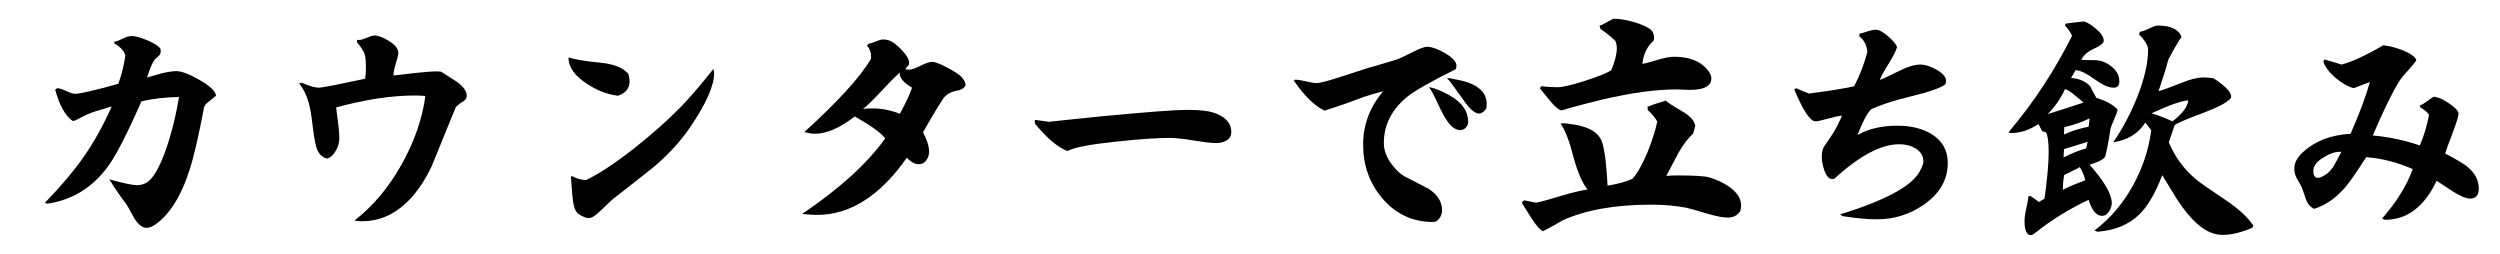 <?xml version="1.0" encoding="utf-8"?>
<!-- Generator: Adobe Illustrator 28.0.0, SVG Export Plug-In . SVG Version: 6.00 Build 0)  -->
<svg version="1.1" xmlns="http://www.w3.org/2000/svg" xmlns:xlink="http://www.w3.org/1999/xlink" x="0px" y="0px"
	 viewBox="0 0 721.299 73.256" style="enable-background:new 0 0 721.299 73.256;" xml:space="preserve">
<style type="text/css">
	.st0{opacity:0.8;}
	.st1{fill:#F4CF8E;}
	.st2{opacity:0.85;}
	.st3{fill:#EECB8C;}
</style>
<g id="レイヤー_2">
</g>
<g id="レイヤー_1">
	<g>
		<path d="M62.327,27.623c-0.188,0.188-0.821,0.703-1.898,1.547c-0.891,0.657-1.406,1.243-1.547,1.758
			c-0.235,1.125-0.562,2.79-0.984,4.992c-1.079,5.344-2.086,9.517-3.023,12.516c-2.109,6.845-4.922,11.86-8.438,15.047
			c-1.642,1.5-3.023,2.25-4.148,2.25c-0.562,0-1.102-0.188-1.617-0.562c-0.75-0.469-1.524-1.431-2.32-2.883
			c-1.079-2.015-1.712-3.14-1.898-3.375c-1.501-1.921-3.141-4.312-4.922-7.172c4.078,1.125,6.726,1.688,7.945,1.688
			c1.733,0,3.164-0.679,4.289-2.039c1.733-2.109,3.421-5.836,5.062-11.18c1.218-4.03,2.155-8.108,2.812-12.234
			c-4.125,0.095-7.734,0.517-10.828,1.266c-4.219,9.562-7.453,15.845-9.703,18.844c-4.5,6.095-10.336,9.657-17.508,10.688
			l-0.633-0.281c4.546-4.687,8.202-9,10.969-12.938c3.046-4.312,5.812-9.257,8.297-14.836l-4.5,1.336
			c-1.688,0.562-3.129,1.173-4.324,1.828c-1.195,0.657-1.911,0.984-2.145,0.984h-0.352c-2.109-1.499-3.774-4.5-4.992-9l0.562-0.422
			c0.608,0,1.477,0.271,2.602,0.809c1.125,0.54,1.992,0.809,2.602,0.809c1.406,0,5.555-0.96,12.445-2.883
			c0.937-2.531,1.617-5.249,2.039-8.156c-0.281-1.266-1.36-2.437-3.234-3.516l0.141-0.562h0.281c0.281,0,0.949-0.257,2.004-0.773
			c1.055-0.515,1.934-0.773,2.637-0.773c1.03,0,2.531,0.411,4.5,1.23c1.969,0.821,3.234,1.63,3.797,2.426
			c0.046,0.281,0.07,0.517,0.07,0.703c0,0.562-0.188,1.02-0.562,1.371c-0.376,0.352-0.75,0.692-1.125,1.02
			c-0.657,0.798-1.406,2.531-2.25,5.203c1.406-0.374,2.812-0.773,4.219-1.195c1.781-0.422,3.21-0.633,4.289-0.633
			c1.452,0,3.691,0.868,6.715,2.602C60.675,24.858,62.232,26.357,62.327,27.623z"/>
		<path d="M134.679,27.693c0,0.657-0.446,1.243-1.336,1.758c-1.032,0.657-1.665,1.195-1.898,1.617
			c-2.297,5.625-4.595,11.25-6.891,16.875c-3.048,6.469-6.868,11.017-11.461,13.641c-2.672,1.501-5.579,2.25-8.719,2.25
			c-0.798,0-1.501-0.07-2.109-0.211c5.249-4.03,9.749-9.362,13.5-15.996c3.75-6.632,6.07-13.276,6.961-19.934
			c-0.938-0.093-1.946-0.141-3.023-0.141c-6.75,0-14.321,1.149-22.711,3.445c0.046,0.61,0.234,2.087,0.562,4.43
			c0.234,1.782,0.352,3.259,0.352,4.43c0,1.173-0.306,2.32-0.914,3.445c-0.703,1.313-1.571,2.134-2.602,2.461
			c-1.594-0.422-2.649-1.569-3.164-3.445c-0.376-1.358-0.728-3.456-1.055-6.293c-0.329-2.835-0.68-4.909-1.055-6.223
			c-0.61-2.25-1.547-4.171-2.812-5.766l0.844-0.141c2.109,0.938,3.727,1.406,4.852,1.406c0.844,0,5.296-0.866,13.359-2.602
			c0.141-1.03,0.211-2.109,0.211-3.234c0-1.874-0.141-3.21-0.422-4.008c-0.281-0.796-1.009-1.898-2.18-3.305l0.07-0.633h0.352
			c0.515,0.048,1.301-0.151,2.355-0.598c1.055-0.444,1.816-0.668,2.285-0.668c1.171,0,2.612,0.552,4.324,1.652
			c1.71,1.103,2.566,2.215,2.566,3.34c0,0.562-0.235,1.571-0.703,3.023c-0.469,1.454-0.703,2.626-0.703,3.516
			c6.515-0.796,10.617-1.195,12.305-1.195c0.515,0,0.984,0.024,1.406,0.07c1.5,0.984,2.999,1.946,4.5,2.883
			C133.694,24.951,134.679,26.335,134.679,27.693z"/>
		<path d="M181.647,23.474c0,2.017-1.125,3.399-3.375,4.148c-3.048-0.374-6.024-1.522-8.93-3.445
			c-3.422-2.202-5.203-4.663-5.344-7.383l0.211-0.211c1.452,0.562,4.57,1.079,9.352,1.547c3.609,0.376,6.163,1.406,7.664,3.094
			C181.507,21.975,181.647,22.725,181.647,23.474z M199.225,36.552c-2.672,3.985-6.142,7.805-10.406,11.461
			c-0.422,0.376-4.477,3.563-12.164,9.562c-0.095,0.095-1.079,1.032-2.953,2.812c-1.454,1.406-2.438,2.18-2.953,2.32
			c-0.188,0.141-0.517,0.211-0.984,0.211c-0.469,0-1.137-0.222-2.004-0.668c-0.868-0.444-1.371-0.879-1.512-1.301
			c-0.517-0.515-0.891-2.062-1.125-4.641c-0.141-1.78-0.281-3.586-0.422-5.414h0.562c1.078,0.657,2.343,1.009,3.797,1.055
			c3.797-1.78,8.601-4.968,14.414-9.562c5.062-4.03,9.397-7.897,13.008-11.602c2.672-2.765,5.789-6.398,9.352-10.898l0.211,1.195
			C206.046,24.694,203.771,29.85,199.225,36.552z"/>
		<path d="M278.608,24.599c-0.517,0.892-1.36,1.406-2.531,1.547c-1.36,0.235-2.508,0.798-3.445,1.688
			c-0.657,0.657-2.767,4.103-6.328,10.336c1.171,2.204,1.758,4.056,1.758,5.555c0,0.938-0.271,1.782-0.809,2.531
			c-0.54,0.751-1.255,1.125-2.145,1.125c-1.172,0-2.32-0.633-3.445-1.898c-7.734,11.017-16.383,16.523-25.945,16.523
			c-1.032,0-2.461-0.093-4.289-0.281c10.828-7.312,18.819-14.577,23.977-21.797c-1.266-1.64-4.196-3.749-8.789-6.328
			c-4.313,3.329-8.156,4.992-11.531,4.992c-0.75,0-1.758-0.163-3.023-0.492c9.608-8.719,16.007-15.726,19.195-21.023l0.07-0.562
			c0.046-1.266-0.352-2.391-1.195-3.375l0.562-0.562c0.327,0,0.972-0.198,1.934-0.598c0.96-0.397,1.675-0.598,2.145-0.598
			c0.515,0,1.101,0.095,1.758,0.281c0.984,0.329,2.19,1.243,3.621,2.742c1.429,1.501,2.145,2.72,2.145,3.656
			c0,0.235-0.024,0.446-0.07,0.633l-1.055,1.266c0.375,0.095,0.726,0.141,1.055,0.141c0.749,0,1.863-0.374,3.34-1.125
			c1.477-0.749,2.612-1.125,3.41-1.125c0.844,0,2.296,0.562,4.359,1.688c1.921,0.984,3.257,1.853,4.008,2.602
			C278.092,22.889,278.514,23.71,278.608,24.599z M263.14,25.302c-2.531-1.499-3.704-2.953-3.516-4.359
			c-1.22,1.032-2.953,2.767-5.203,5.203c-2.25,2.438-4.055,4.196-5.414,5.273c0.844-0.093,1.733-0.141,2.672-0.141
			c2.718,0,5.367,0.517,7.945,1.547C261.405,29.546,262.577,27.038,263.14,25.302z"/>
		<path d="M355.249,38.099c0,1.079-0.457,1.888-1.371,2.426c-0.914,0.54-1.934,0.786-3.059,0.738h-0.422
			c-1.406-0.046-3.505-0.304-6.293-0.773c-2.789-0.468-5.027-0.703-6.715-0.703c-3.61,0-8.673,0.352-15.188,1.055
			c-7.734,0.798-12.47,1.712-14.203,2.742c-2.767-1.03-5.906-3.679-9.422-7.945v-1.055l4.148,0.562c-0.095,0,1.382-0.163,4.43-0.492
			c3.047-0.327,6.68-0.703,10.898-1.125c12.938-1.218,21.047-1.828,24.328-1.828c3.421,0,5.906,0.235,7.453,0.703
			C353.444,33.529,355.249,35.427,355.249,38.099z"/>
		<path d="M420.218,18.974c0,0.329-0.07,0.657-0.211,0.984c-7.126,3.563-11.719,6.165-13.781,7.805
			c-4.641,3.704-6.961,8.204-6.961,13.5c0,2.063,0.749,4.103,2.25,6.117c1.266,1.688,2.555,2.883,3.867,3.586
			c2.25,1.173,4.523,2.345,6.82,3.516c2.577,1.688,3.867,3.751,3.867,6.188c0,0.798-0.246,1.56-0.738,2.285
			c-0.492,0.727-1.114,1.09-1.863,1.09c-5.906,0-10.805-2.296-14.695-6.891c-3.656-4.312-5.484-9.468-5.484-15.469
			c0-5.671,1.922-10.78,5.766-15.328c-1.969,0.47-3.844,1.009-5.625,1.617c-3.375,1.313-7.126,2.626-11.25,3.938
			c-2.859-1.312-5.836-4.219-8.93-8.719l0.492-0.211c0.656,0,1.676,0.165,3.059,0.492c1.382,0.329,2.401,0.492,3.059,0.492
			c0.984,0,3.398-0.633,7.242-1.898c2.531-0.796,5.062-1.617,7.594-2.461c1.922-0.515,4.781-1.358,8.578-2.531
			c0.516-0.187,1.992-0.89,4.43-2.109c1.969-0.984,3.305-1.477,4.008-1.477c1.312,0,2.999,0.587,5.062,1.758
			C419.068,16.561,420.218,17.803,420.218,18.974z M423.593,35.146c0,0.61-0.223,1.16-0.668,1.652
			c-0.446,0.492-0.974,0.738-1.582,0.738c-1.312,0-2.556-0.844-3.727-2.531c-0.75-1.03-1.688-2.765-2.812-5.203
			c-1.125-2.437-1.969-3.983-2.531-4.641c0.844,0.048,2.226,0.517,4.148,1.406C421.202,28.772,423.593,31.631,423.593,35.146z
			 M428.936,29.943c0,0.47-0.047,0.938-0.141,1.406c-0.657,0.938-1.36,1.406-2.109,1.406c-1.22,0-2.812-1.452-4.781-4.359
			c-2.438-3.468-3.914-5.414-4.43-5.836h0.703l2.18,0.422C426.077,24.061,428.936,26.381,428.936,29.943z"/>
		<path d="M502.343,59.263c0,0.517-0.07,1.055-0.211,1.617c-0.844,1.266-2.039,1.898-3.586,1.898c-1.453,0-3.422-0.374-5.906-1.125
			c-3.329-0.984-5.32-1.547-5.977-1.688c-3.048-0.608-6.493-0.914-10.336-0.914c-10.36,0-18.891,1.524-25.594,4.57
			c-1.172,0.749-3.023,1.781-5.555,3.094c-0.844-0.376-1.945-1.617-3.305-3.727c-0.938-1.499-1.875-2.999-2.812-4.5l0.633-0.703
			l3.516,0.703c1.406-0.281,3.867-0.96,7.383-2.039c3.14-0.937,5.625-1.522,7.453-1.758c-1.547-1.921-2.907-5.062-4.078-9.422
			c-1.172-4.593-2.415-7.805-3.727-9.633l1.055-0.07c0.234,0,1.289,0.141,3.164,0.422c4.359,0.751,6.961,2.461,7.805,5.133
			c0.749,2.438,1.266,6.587,1.547,12.445c3.328-0.562,5.741-1.241,7.242-2.039c1.452-1.688,2.906-4.289,4.359-7.805
			c1.266-3.14,2.18-6.022,2.742-8.648c-0.657-1.171-1.571-2.272-2.742-3.305l-0.07-0.984c1.171-0.468,2.929-1.055,5.273-1.758
			c0.422,0.47,2.039,1.524,4.852,3.164c2.109,1.22,3.328,2.579,3.656,4.078l-0.633,2.32c-1.547,1.36-3,3.282-4.359,5.766
			c-1.125,2.109-2.25,4.243-3.375,6.398c0.984-0.093,2.015-0.141,3.094-0.141c4.875,0,7.969,0.188,9.281,0.562
			c2.25,0.657,4.219,1.595,5.906,2.812C501.241,55.585,502.343,57.342,502.343,59.263z M493.765,22.56
			c0,2.25-2.063,3.375-6.188,3.375c-0.422,0-1.044-0.022-1.863-0.07c-0.82-0.046-1.418-0.07-1.793-0.07
			c-6.094,0-13.243,0.962-21.445,2.883c-3.329,0.798-6.75,1.688-10.266,2.672c-0.517,0.188-1.055,0.352-1.617,0.492
			c-0.703,0-1.828-0.914-3.375-2.742c-0.984-1.218-1.969-2.437-2.953-3.656l0.492-0.562c1.547,0.188,3.094,0.281,4.641,0.281
			c1.406,0,3.983-0.598,7.734-1.793c3.75-1.195,6.328-2.215,7.734-3.059c1.078-2.577,1.617-4.711,1.617-6.398
			c0-0.796-0.141-1.499-0.422-2.109c-1.312-1.266-2.742-2.413-4.289-3.445l-0.281-0.984c0.422-0.046,1.16-0.387,2.215-1.02
			s1.746-0.949,2.074-0.949c1.452,0,3.27,0.306,5.449,0.914c2.18,0.61,3.808,1.313,4.887,2.109c0.749,0.562,1.125,1.406,1.125,2.531
			c0,0.235-0.024,0.47-0.07,0.703c-1.923,1.688-3.023,3.938-3.305,6.75c0.749-0.093,2.273-0.492,4.57-1.195
			c1.874-0.562,3.398-0.844,4.57-0.844c4.265,0,7.429,1.195,9.492,3.586C493.343,20.943,493.765,21.811,493.765,22.56z"/>
		<path d="M561.968,47.029c0,4.781-2.274,8.767-6.82,11.953c-4.078,2.86-8.603,4.289-13.57,4.289c-2.719,0-6.047-0.304-9.984-0.914
			l-0.703-0.492c12.983-4.03,20.625-8.132,22.922-12.305c0.749-1.312,1.125-2.296,1.125-2.953c0-1.64-0.798-2.929-2.391-3.867
			c-1.312-0.749-2.837-1.125-4.57-1.125c-5.25,0-11.508,3.329-18.773,9.984c-0.188,0.048-0.376,0.07-0.562,0.07
			c-0.938,0-1.712-0.866-2.32-2.602c-0.469-1.406-0.703-2.694-0.703-3.867c0-1.125,0.187-2.039,0.562-2.742
			c0.656-0.937,1.57-2.296,2.742-4.078c0.938-1.547,1.781-3.21,2.531-4.992c-0.891,0.048-2.25,0.329-4.078,0.844
			c-1.828,0.517-3.023,0.773-3.586,0.773c-1.501,0-3.54-3.069-6.117-9.211l0.562-0.352c0.984,0.47,2.203,0.984,3.656,1.547
			c5.812-0.749,10.171-1.452,13.078-2.109c1.688-3.28,2.953-6.585,3.797-9.914c-0.141-1.874-0.914-3.375-2.32-4.5l0.07-0.773
			c0.422-0.046,1.195-0.257,2.32-0.633c0.984-0.327,1.781-0.492,2.391-0.492c0.89,0,2.05,0.622,3.48,1.863
			c1.43,1.243,2.309,2.285,2.637,3.129c-0.281,1.032-1.055,2.579-2.32,4.641c-1.406,2.25-2.297,3.867-2.672,4.852
			c0.656-0.187,2.577-1.077,5.766-2.672c2.344-1.171,4.335-1.758,5.977-1.758c1.266,0,2.766,0.47,4.5,1.406
			c1.922,1.079,2.883,2.18,2.883,3.305c0,0.329-0.07,0.657-0.211,0.984c-0.891,0.751-2.978,1.595-6.258,2.531
			c-2.345,0.61-4.688,1.22-7.031,1.828c-3.094,0.844-5.79,1.782-8.086,2.812c-1.22,1.22-2.531,3.704-3.938,7.453
			c3.094-1.78,6.937-2.672,11.531-2.672c3.843,0,7.102,0.798,9.773,2.391C560.396,40.585,561.968,43.373,561.968,47.029z"/>
		<path d="M611.468,23.474c0,1.22-0.539,1.828-1.617,1.828c-1.453,0-3.305-0.819-5.555-2.461c-2.25-1.64-4.055-2.507-5.414-2.602
			l-1.336,2.25c2.437,0.188,4.289,1.009,5.555,2.461c0.327,0.751,0.914,1.853,1.758,3.305c2.812,0.844,4.852,1.969,6.117,3.375
			c-0.141,0.703-0.492,1.677-1.055,2.918c-0.562,1.243-0.914,2.169-1.055,2.777c-0.188,1.782-0.657,4.337-1.406,7.664
			c-0.328,0.892-1.853,1.735-4.57,2.531c4.265,4.829,6.398,8.508,6.398,11.039c0,0.844-0.258,1.642-0.773,2.391
			c-0.562,0.892-1.22,1.336-1.969,1.336c-1.688,0-3-1.547-3.938-4.641c-5.72,2.72-10.734,5.812-15.047,9.281
			c-0.798,0.608-1.312,0.914-1.547,0.914c-1.266,0-1.898-1.36-1.898-4.078c0-0.937,0.176-2.18,0.527-3.727s0.551-2.694,0.598-3.445
			h0.703l2.32,1.688l1.617-0.984c0.797-5.625,1.195-10.125,1.195-13.5c0-2.858-0.258-4.733-0.773-5.625l-1.055-0.281l-1.125-2.109
			c-2.578,1.735-5.203,2.602-7.875,2.602l-0.773-0.211c7.172-8.438,13.289-17.719,18.352-27.844
			c-0.376-0.937-1.055-1.921-2.039-2.953l0.211-0.562c1.641-0.233,3.421-0.444,5.344-0.633c1.219,0.47,2.391,1.22,3.516,2.25
			c1.406,1.173,2.109,2.298,2.109,3.375c0,0.61-0.891,1.336-2.672,2.18c-1.969,0.892-3.234,1.993-3.797,3.305l4.008,0.07
			c1.688,0.048,3.27,0.668,4.746,1.863S611.468,21.835,611.468,23.474z M601.132,29.591c-0.844-0.749-1.712-1.477-2.602-2.18
			c-1.22-1.03-2.134-1.593-2.742-1.688c-1.266,2.767-2.93,5.157-4.992,7.172C592.155,32.522,595.6,31.42,601.132,29.591z
			 M601.624,52.021c-0.235-1.218-0.75-2.483-1.547-3.797c-1.969,1.032-3.47,1.782-4.5,2.25c-0.235,1.079-0.376,2.509-0.422,4.289
			C596.561,54.014,598.717,53.1,601.624,52.021z M602.327,40.912l-6.82,2.109l-0.141,2.391c2.344-1.171,4.523-2.039,6.539-2.602
			L602.327,40.912z M602.89,34.162c-2.109,1.032-4.547,1.876-7.312,2.531l-0.07,2.109c2.109-0.984,4.476-1.733,7.102-2.25
			L602.89,34.162z M650.14,65.099l-0.352,0.633c-3.188,1.359-6.023,2.039-8.508,2.039c-2.485,0-4.922-1.055-7.312-3.164
			c-1.828-1.593-3.751-3.913-5.766-6.961c-1.453-2.343-2.907-4.711-4.359-7.102c-1.969,5.203-4.195,9-6.68,11.391
			c-3,2.906-7.008,4.546-12.023,4.922l-0.844-0.352c4.453-3.375,8.132-7.664,11.039-12.867c2.812-5.062,4.594-10.406,5.344-16.031
			l-1.688-2.25c-2.063,3.188-5.157,5.087-9.281,5.695c2.672-3.89,4.945-8.156,6.82-12.797c2.155-5.344,3.234-10.007,3.234-13.992
			c0-1.077-0.868-2.531-2.602-4.359l0.281-0.773c0.516,0,1.371-0.292,2.566-0.879c1.195-0.585,2.027-0.879,2.496-0.879
			c3.843,0,6.141,1.103,6.891,3.305c-0.984,1.406-2.25,3.586-3.797,6.539c-0.517,2.063-1.453,5.087-2.812,9.07
			c1.03-0.233,3.188-1.007,6.469-2.32c2.625-1.077,4.757-1.617,6.398-1.617c0.938,0,1.922,0.07,2.953,0.211
			c3.421,2.204,5.133,3.985,5.133,5.344l-0.07,0.352c-0.891,1.22-3.656,2.696-8.297,4.43c-4.781,1.782-7.43,2.931-7.945,3.445
			l-1.688,4.922c1.733,4.126,4.265,7.618,7.594,10.477c0.938,0.844,3.938,2.953,9,6.328
			C645.896,60.248,648.498,62.663,650.14,65.099z M631.366,28.959c-2.016,0.141-5.555,1.384-10.617,3.727
			c1.641,0.47,3.656,1.243,6.047,2.32C629.608,32.896,631.131,30.881,631.366,28.959z"/>
		<path d="M715.179,54.412c0,1.923-0.844,2.883-2.531,2.883c-1.125,0-2.767-0.679-4.922-2.039c-1.594-1.03-3.164-2.062-4.711-3.094
			c-3.562,7.501-8.532,11.25-14.906,11.25l-0.844-0.352c4.172-4.733,7.125-9.492,8.859-14.273c-4.313-1.921-8.789-3.069-13.43-3.445
			c-2.907,4.548-4.969,7.501-6.188,8.859c-2.626,3.001-5.555,5.017-8.789,6.047c-1.079-0.422-1.875-1.336-2.391-2.742
			c-0.422-1.171-0.844-2.366-1.266-3.586c-0.469-0.796-0.938-1.628-1.406-2.496c-0.469-0.866-0.703-1.793-0.703-2.777
			c0-1.688,0.867-3.305,2.602-4.852c3.469-3.14,8.016-4.874,13.641-5.203c2.625-5.999,4.476-10.969,5.555-14.906
			c-1.079,0.376-2.626,0.962-4.641,1.758c-1.734-0.468-3.492-1.464-5.273-2.988c-1.782-1.522-2.953-3.081-3.516-4.676l0.352-0.633
			l4.922,1.477c3.047-0.796,7.055-2.647,12.023-5.555c1.547,0.141,3.328,0.587,5.344,1.336c2.437,0.938,3.843,1.923,4.219,2.953
			c-0.469,0.751-1.29,1.758-2.461,3.023c-1.172,1.266-1.993,2.274-2.461,3.023c-1.923,3.048-4.477,8.274-7.664,15.68
			c4.687,0.422,9.211,1.384,13.57,2.883c1.125-2.531,2.015-5.46,2.672-8.789c-0.422-0.749-1.266-1.477-2.531-2.18l-0.141-0.562
			c0.516-0.141,1.276-0.598,2.285-1.371c1.008-0.773,1.652-1.16,1.934-1.16c0.141,0,0.305,0.048,0.492,0.141
			c0.89,0.095,2.19,0.728,3.902,1.898c1.711,1.173,2.566,2.134,2.566,2.883c0,0.657-0.562,2.485-1.688,5.484
			c-1.266,3.329-1.993,5.321-2.18,5.977c3.234,1.688,5.367,2.953,6.398,3.797C714.077,49.912,715.179,52.021,715.179,54.412z
			 M675.522,43.795h-0.281c-1.453-0.046-3.07,0.492-4.852,1.617c-1.969,1.173-2.953,2.461-2.953,3.867
			c0,1.36,0.445,2.039,1.336,2.039c0.516,0,1.266-0.316,2.25-0.949s1.852-1.628,2.602-2.988
			C674.28,46.21,674.913,45.014,675.522,43.795z"/>
	</g>
</g>
</svg>
